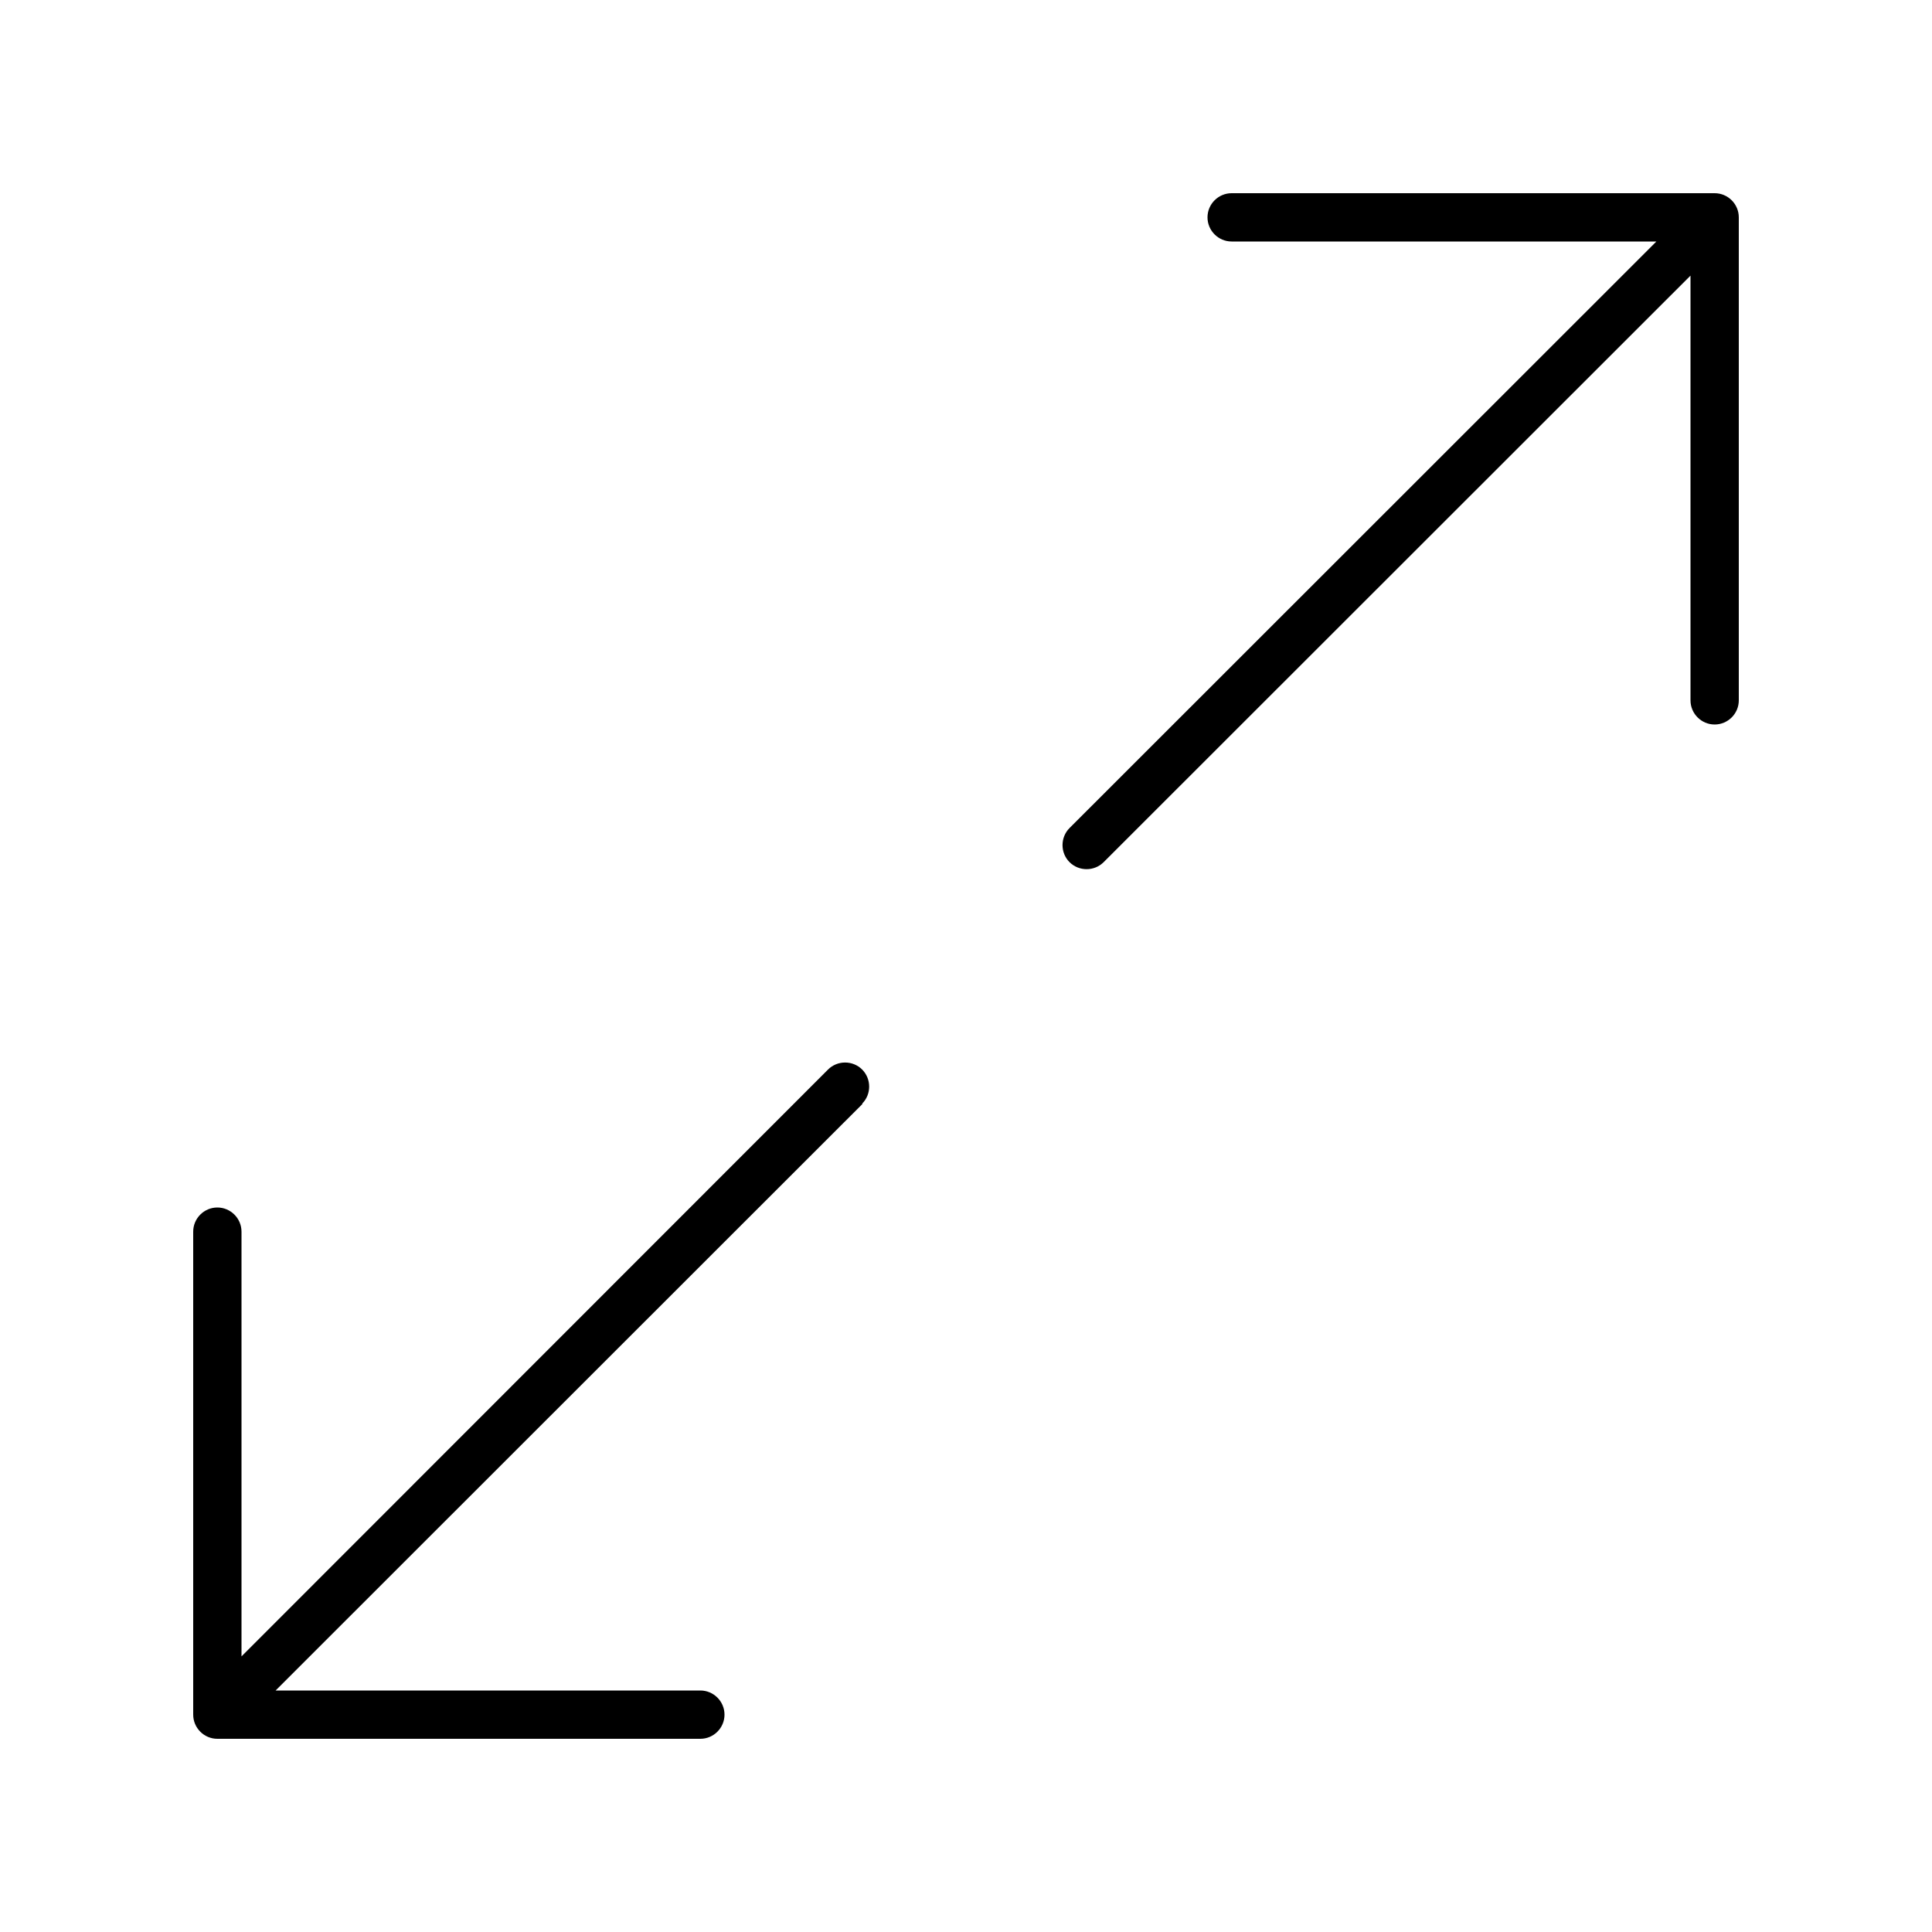 <svg width="100" height="100" viewBox="0 0 100 100" fill="none" xmlns="http://www.w3.org/2000/svg">
<g id="arrow-up-right-and-arrow-down-left-from-center">
<path id="Primary" d="M55.359 42.859C54.875 43.344 54.875 44.141 55.359 44.625C55.844 45.109 56.641 45.109 57.125 44.625L87.5 14.266V36.25C87.5 36.938 88.062 37.5 88.75 37.5C89.438 37.5 90 36.938 90 36.25V11.25C90 10.562 89.438 10 88.75 10H63.75C63.062 10 62.5 10.562 62.5 11.25C62.5 11.938 63.062 12.5 63.75 12.5H85.734L55.359 42.859ZM44.625 57.125C45.109 56.641 45.109 55.844 44.625 55.359C44.141 54.875 43.344 54.875 42.859 55.359L12.5 85.734V63.75C12.5 63.062 11.938 62.5 11.25 62.5C10.562 62.5 10 63.062 10 63.75V88.75C10 89.438 10.562 90 11.25 90H36.25C36.938 90 37.5 89.438 37.5 88.75C37.5 88.062 36.938 87.5 36.25 87.5H14.266L44.641 57.141L44.625 57.125Z" fill="black"/>
</g>
</svg>
